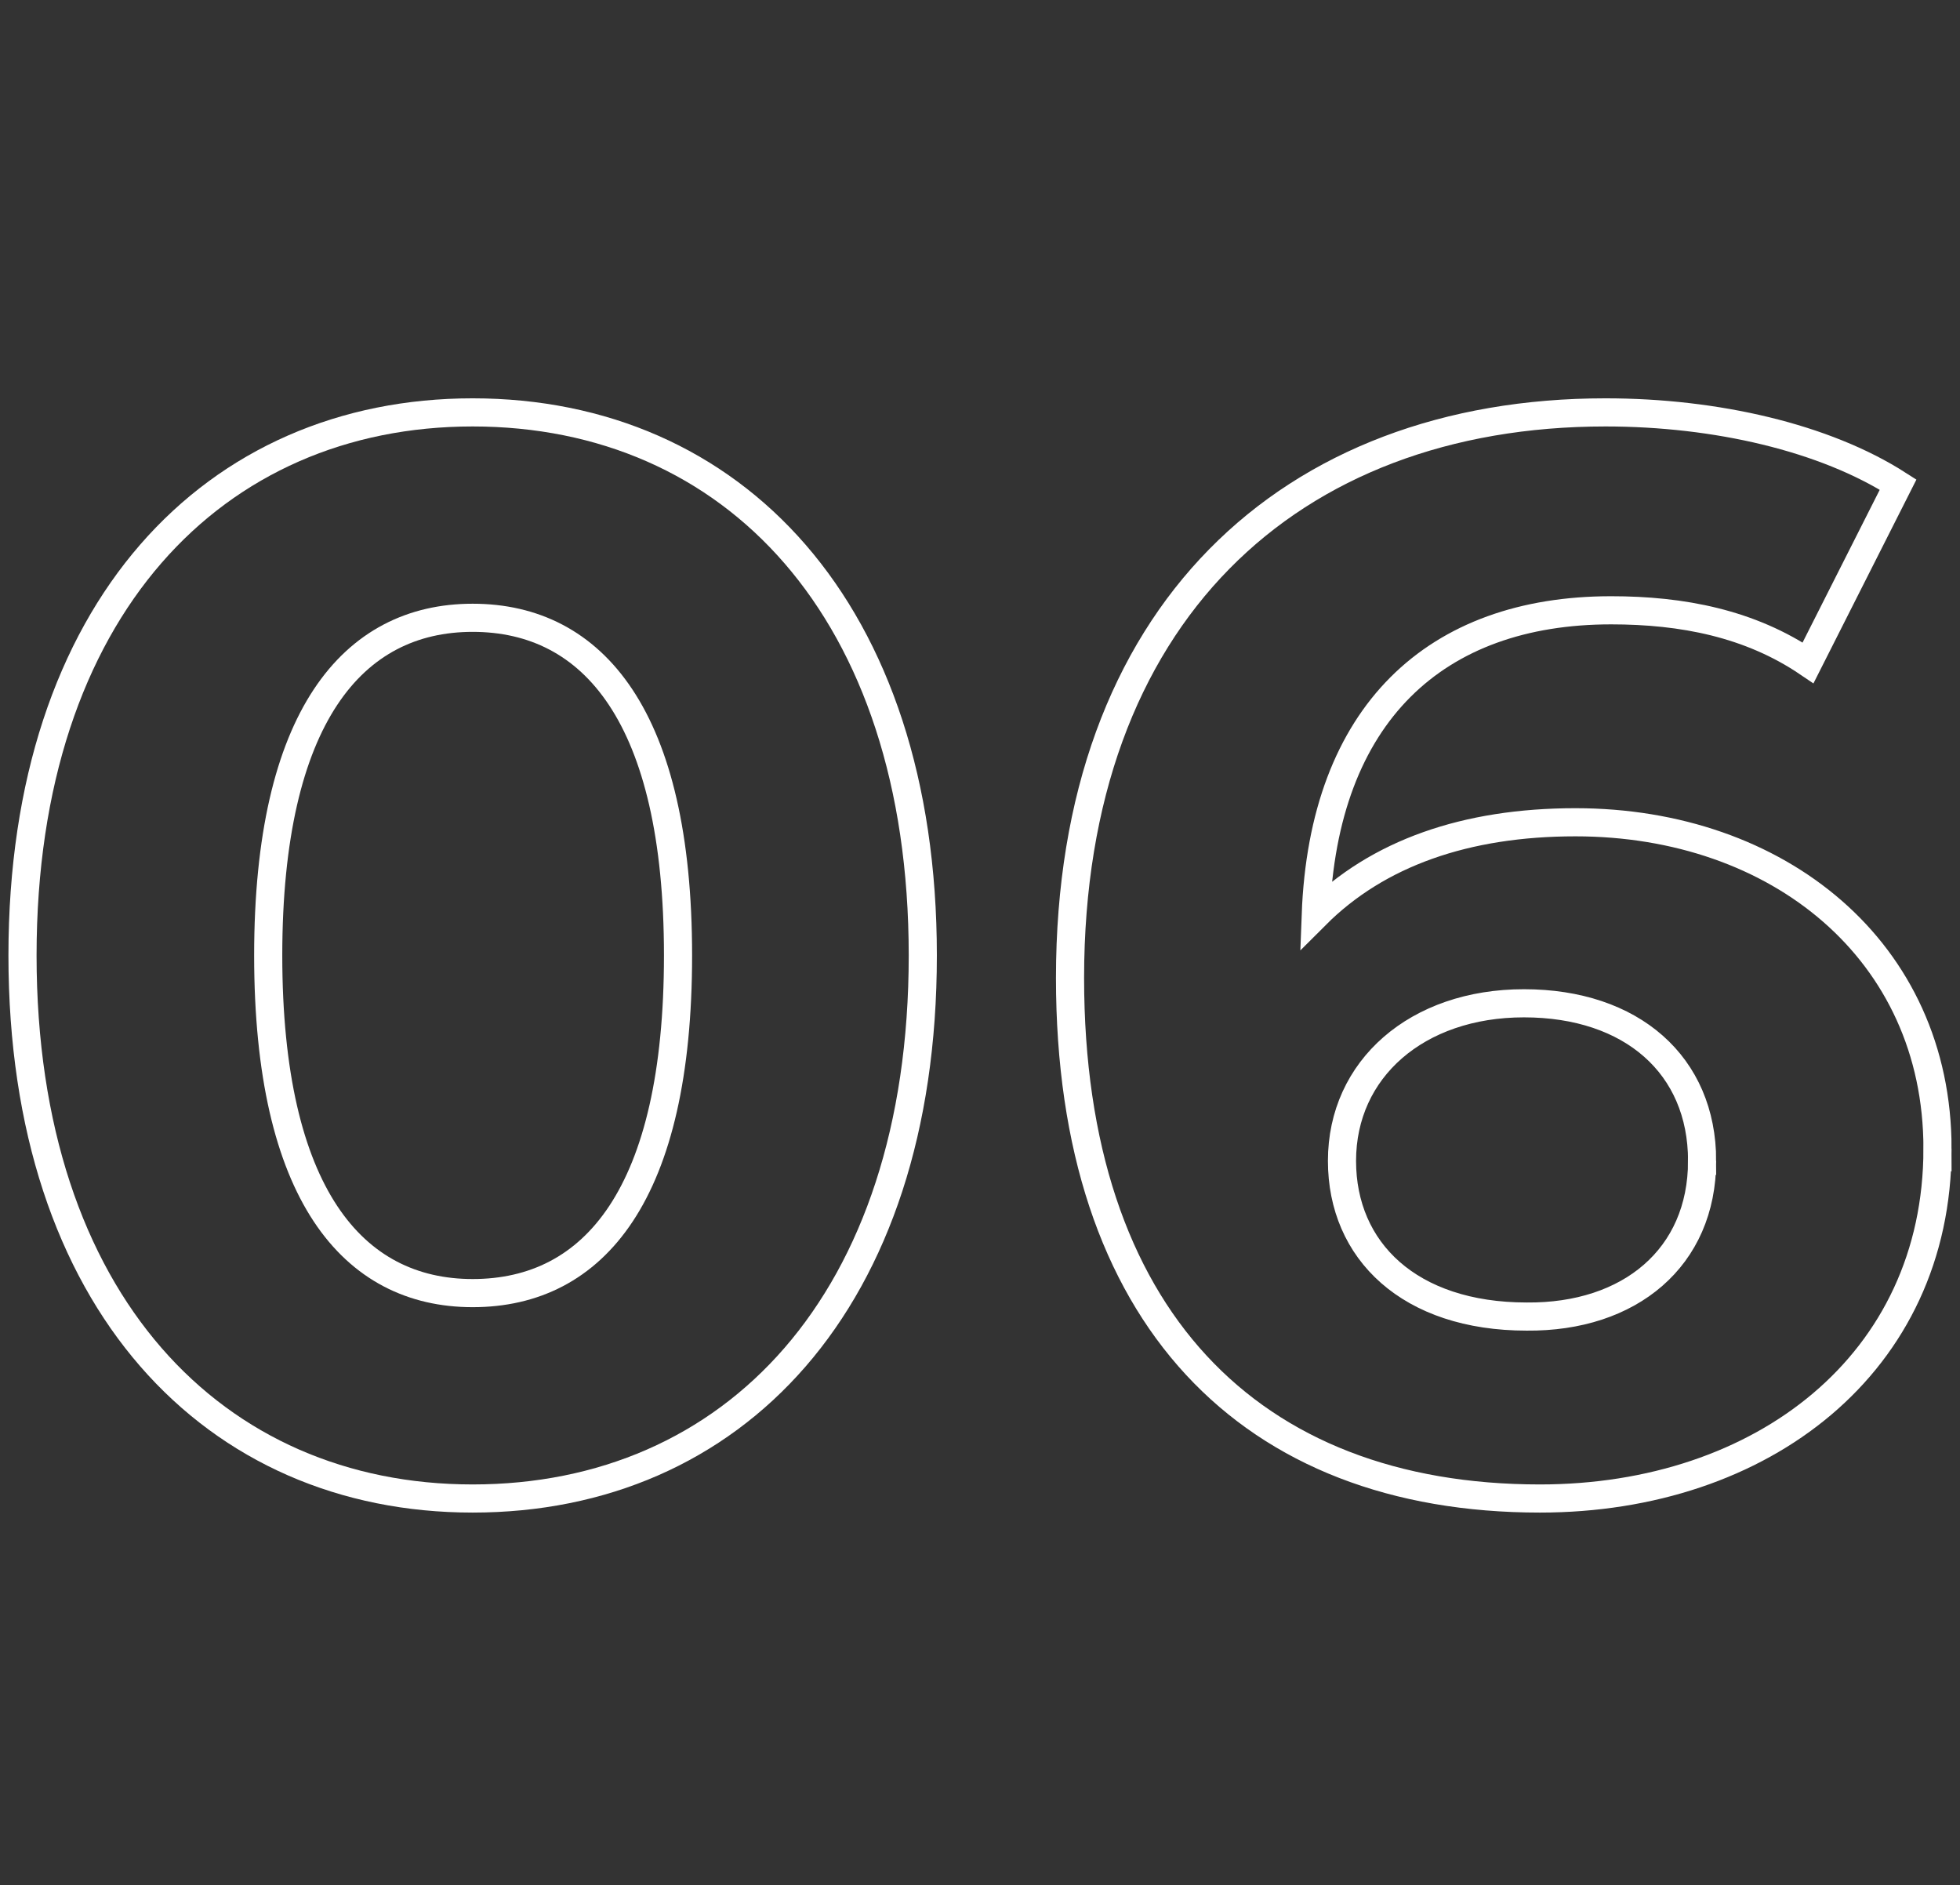 <svg xmlns="http://www.w3.org/2000/svg" id="a" data-name="Layer 1" viewBox="0 0 209 201"><rect x="0" y="0" width="209" height="201" fill="#333333" stroke="none"/><rect width="209" height="201" style="fill: none;"></rect><g id="b" data-name="Component 112 1"><g style="isolation: isolate;"><path d="M2.4,101.868c0-37,20.5-57.9,48-57.9,27.7,0,48,21,48,57.9,0,37-20.3,57.9-48,57.9-27.5,0-48-20.9-48-57.9Zm69.9,0c0-25.4-9-36-21.9-36-12.8,0-21.8,10.6-21.8,36s9,36,21.8,36c13,0,21.9-10.6,21.9-36Z" style="fill: none; stroke: #fff; stroke-width: 3px;"></path><path d="M206.6,122.468c0,22.9-18.7,37.3-42.4,37.3-30.9,0-50.1-19.4-50.1-55.5,0-38.7,23.4-60.3,57.1-60.3,11.8,0,23.4,2.7,31.2,7.7l-9.6,19c-6.2-4.2-13.4-5.6-21-5.6-18.7,0-30.7,11-31.5,32.5,6.6-6.6,16-9.9,27.7-9.9,21.6,0,38.6,13.7,38.6,34.8Zm-25.1,1.3c0-10.2-7.5-16.8-19-16.8-11.4,0-19.4,7-19.4,16.8,0,9.6,7.2,16.6,19.7,16.6,11,.1,18.7-6.3,18.7-16.6Z" style="fill: none; stroke: #fff; stroke-width: 3px;"></path></g></g></svg>